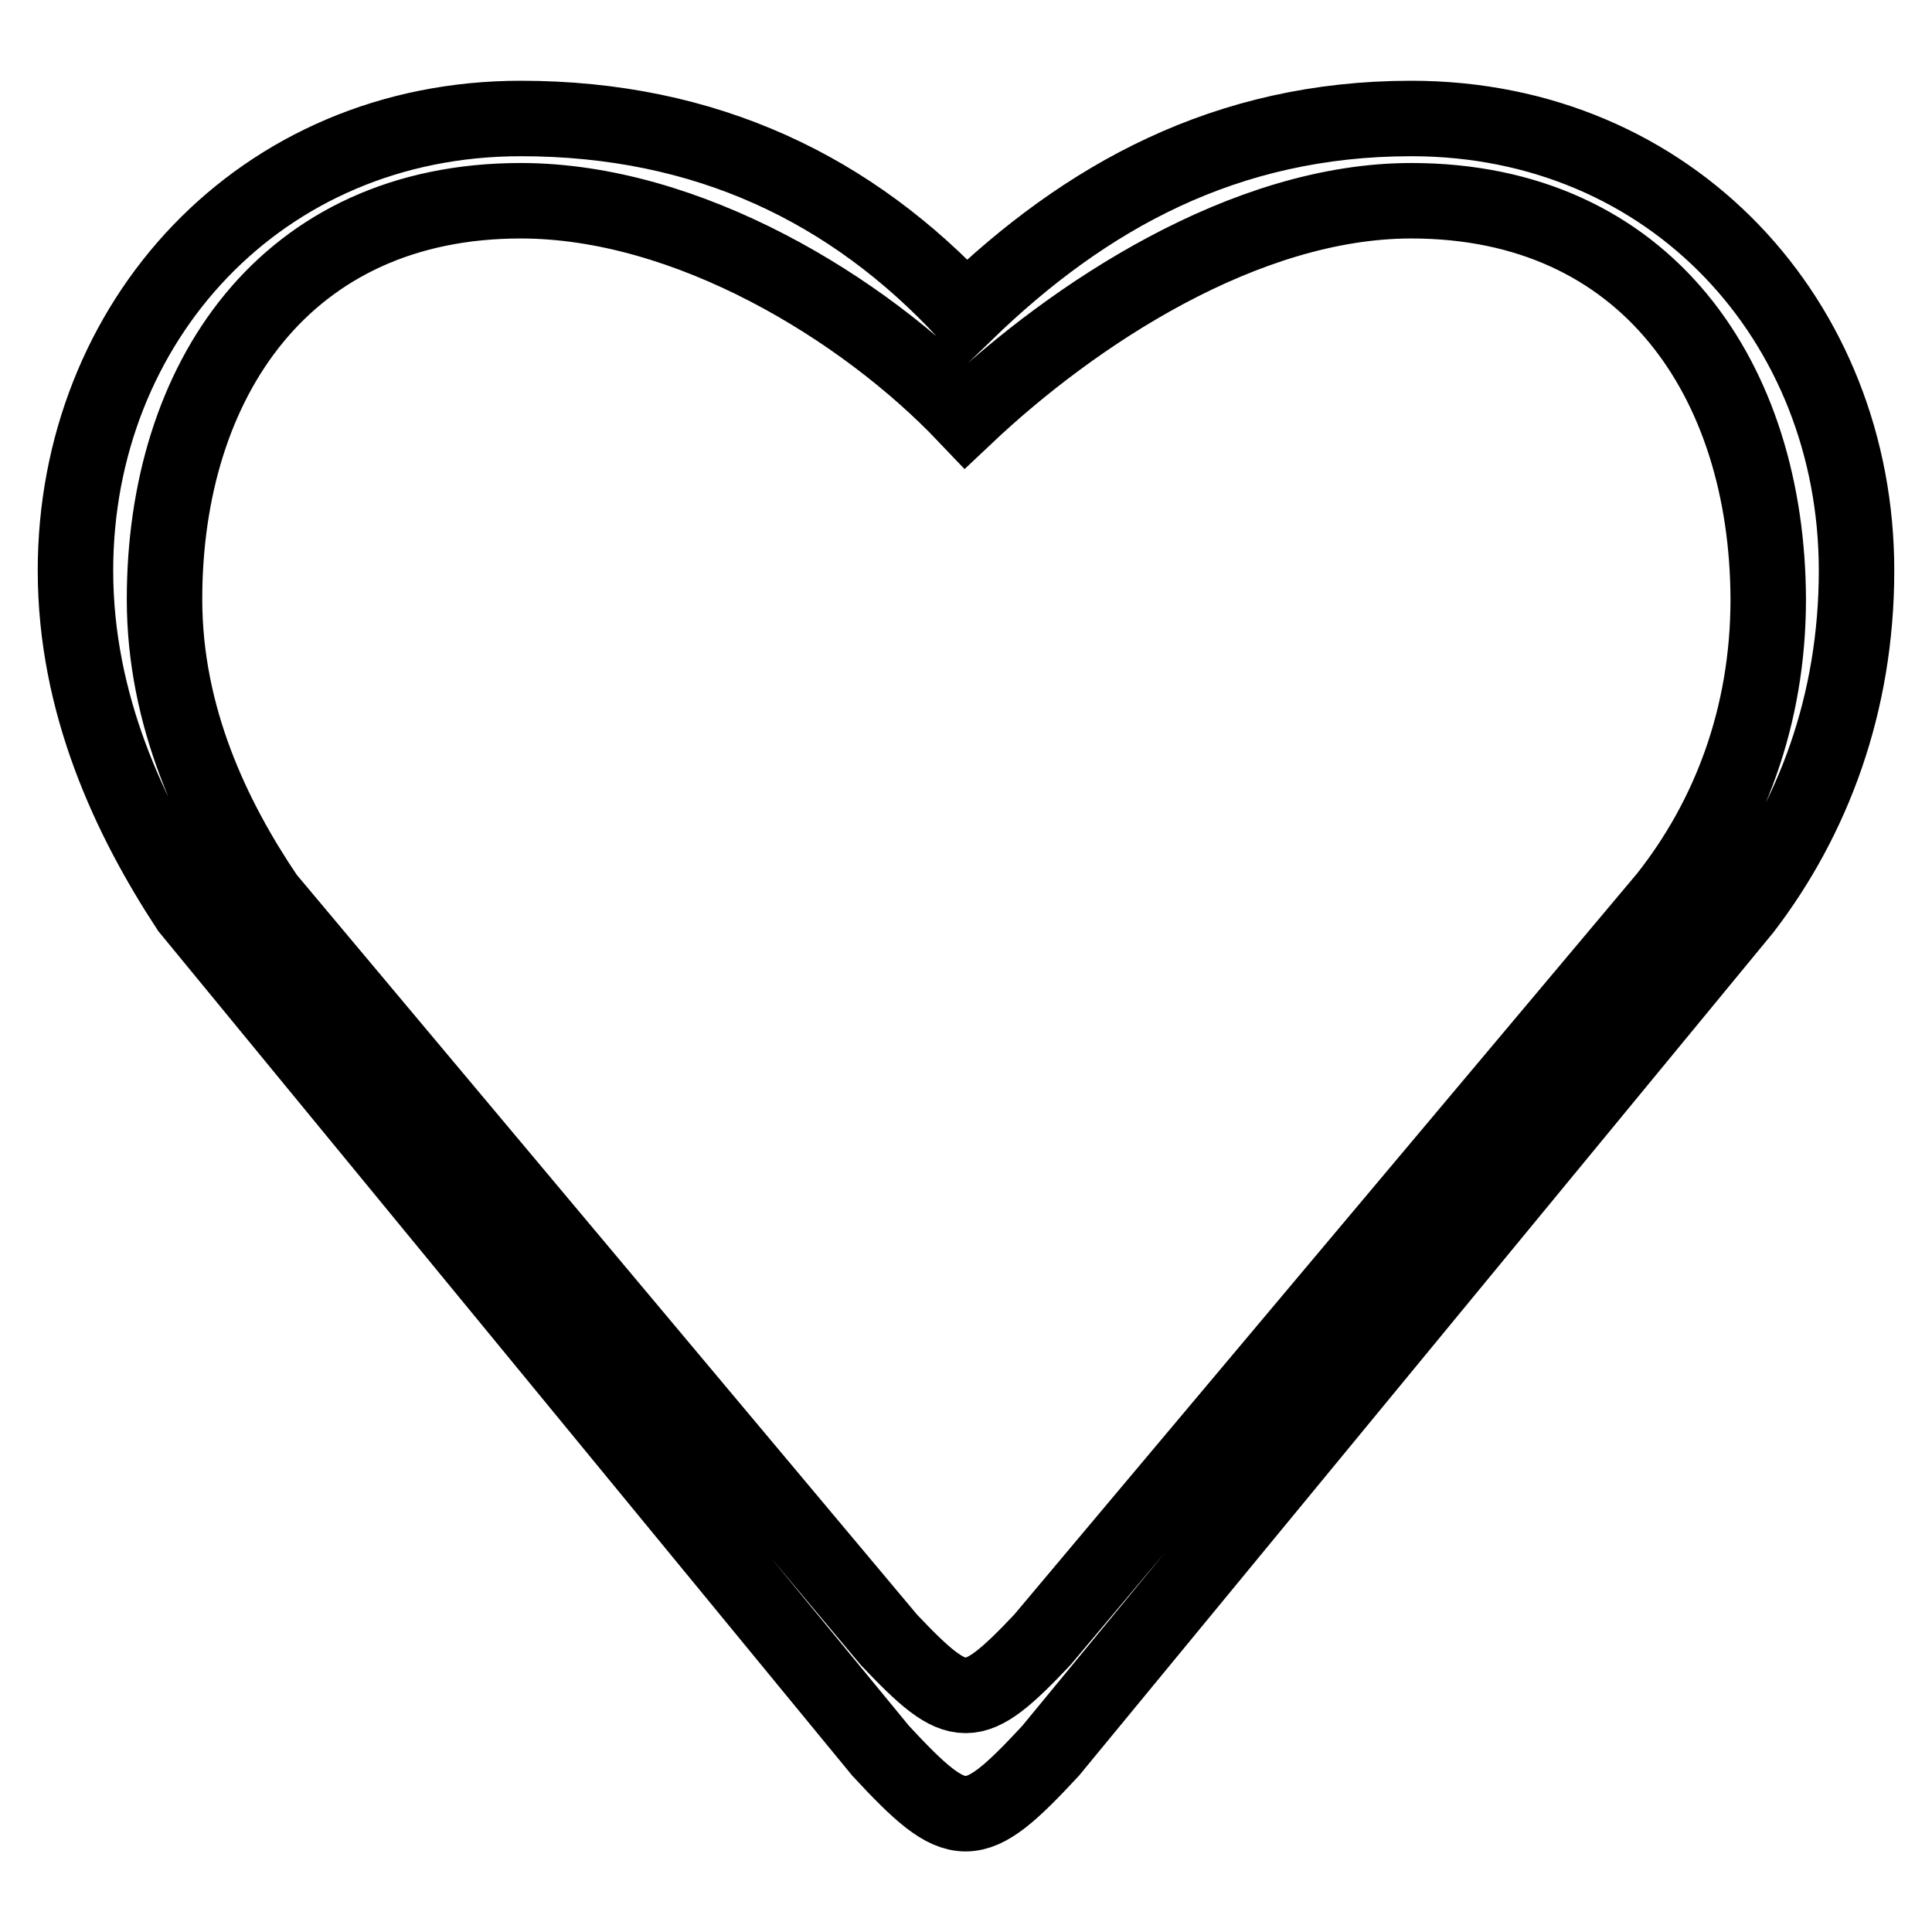 <?xml version="1.0" encoding="utf-8"?>
<!-- Svg Vector Icons : http://www.onlinewebfonts.com/icon -->
<!DOCTYPE svg PUBLIC "-//W3C//DTD SVG 1.1//EN" "http://www.w3.org/Graphics/SVG/1.1/DTD/svg11.dtd">
<svg version="1.1" xmlns="http://www.w3.org/2000/svg" xmlns:xlink="http://www.w3.org/1999/xlink" x="0px" y="0px" viewBox="0 0 256 256" enable-background="new 0 0 256 256" xml:space="preserve">
<g><g><path stroke-width="10" fill-opacity="0" stroke="#000000"  d="M231.1,120.4L139.2,232c-10.3,11.1-12.2,11.1-22.5,0L25,120.4c-7.8-11.9-15-27.1-15-44.8c0-32.9,24.4-59.9,59-59.9c24.6,0,43.9,9.4,59,25.7c15.8-15.3,34.4-25.7,59-25.7c34.6,0,59,26.9,59,59.9C246,93.3,240.2,108.5,231.1,120.4z M187,26.6c-22.1,0-44.8,15.1-59,28.5c-13.6-14.3-36.9-28.5-59-28.5c-31.2,0-47.2,23.8-47.2,52.8c0,15.6,6.4,29,13.5,39.5l82.5,98.4c9.3,9.8,11,9.8,20.3,0l82.7-98.4c8.3-10.5,13.5-23.9,13.5-39.5C234.2,50.4,218.2,26.6,187,26.6z"/></g></g>
</svg>
